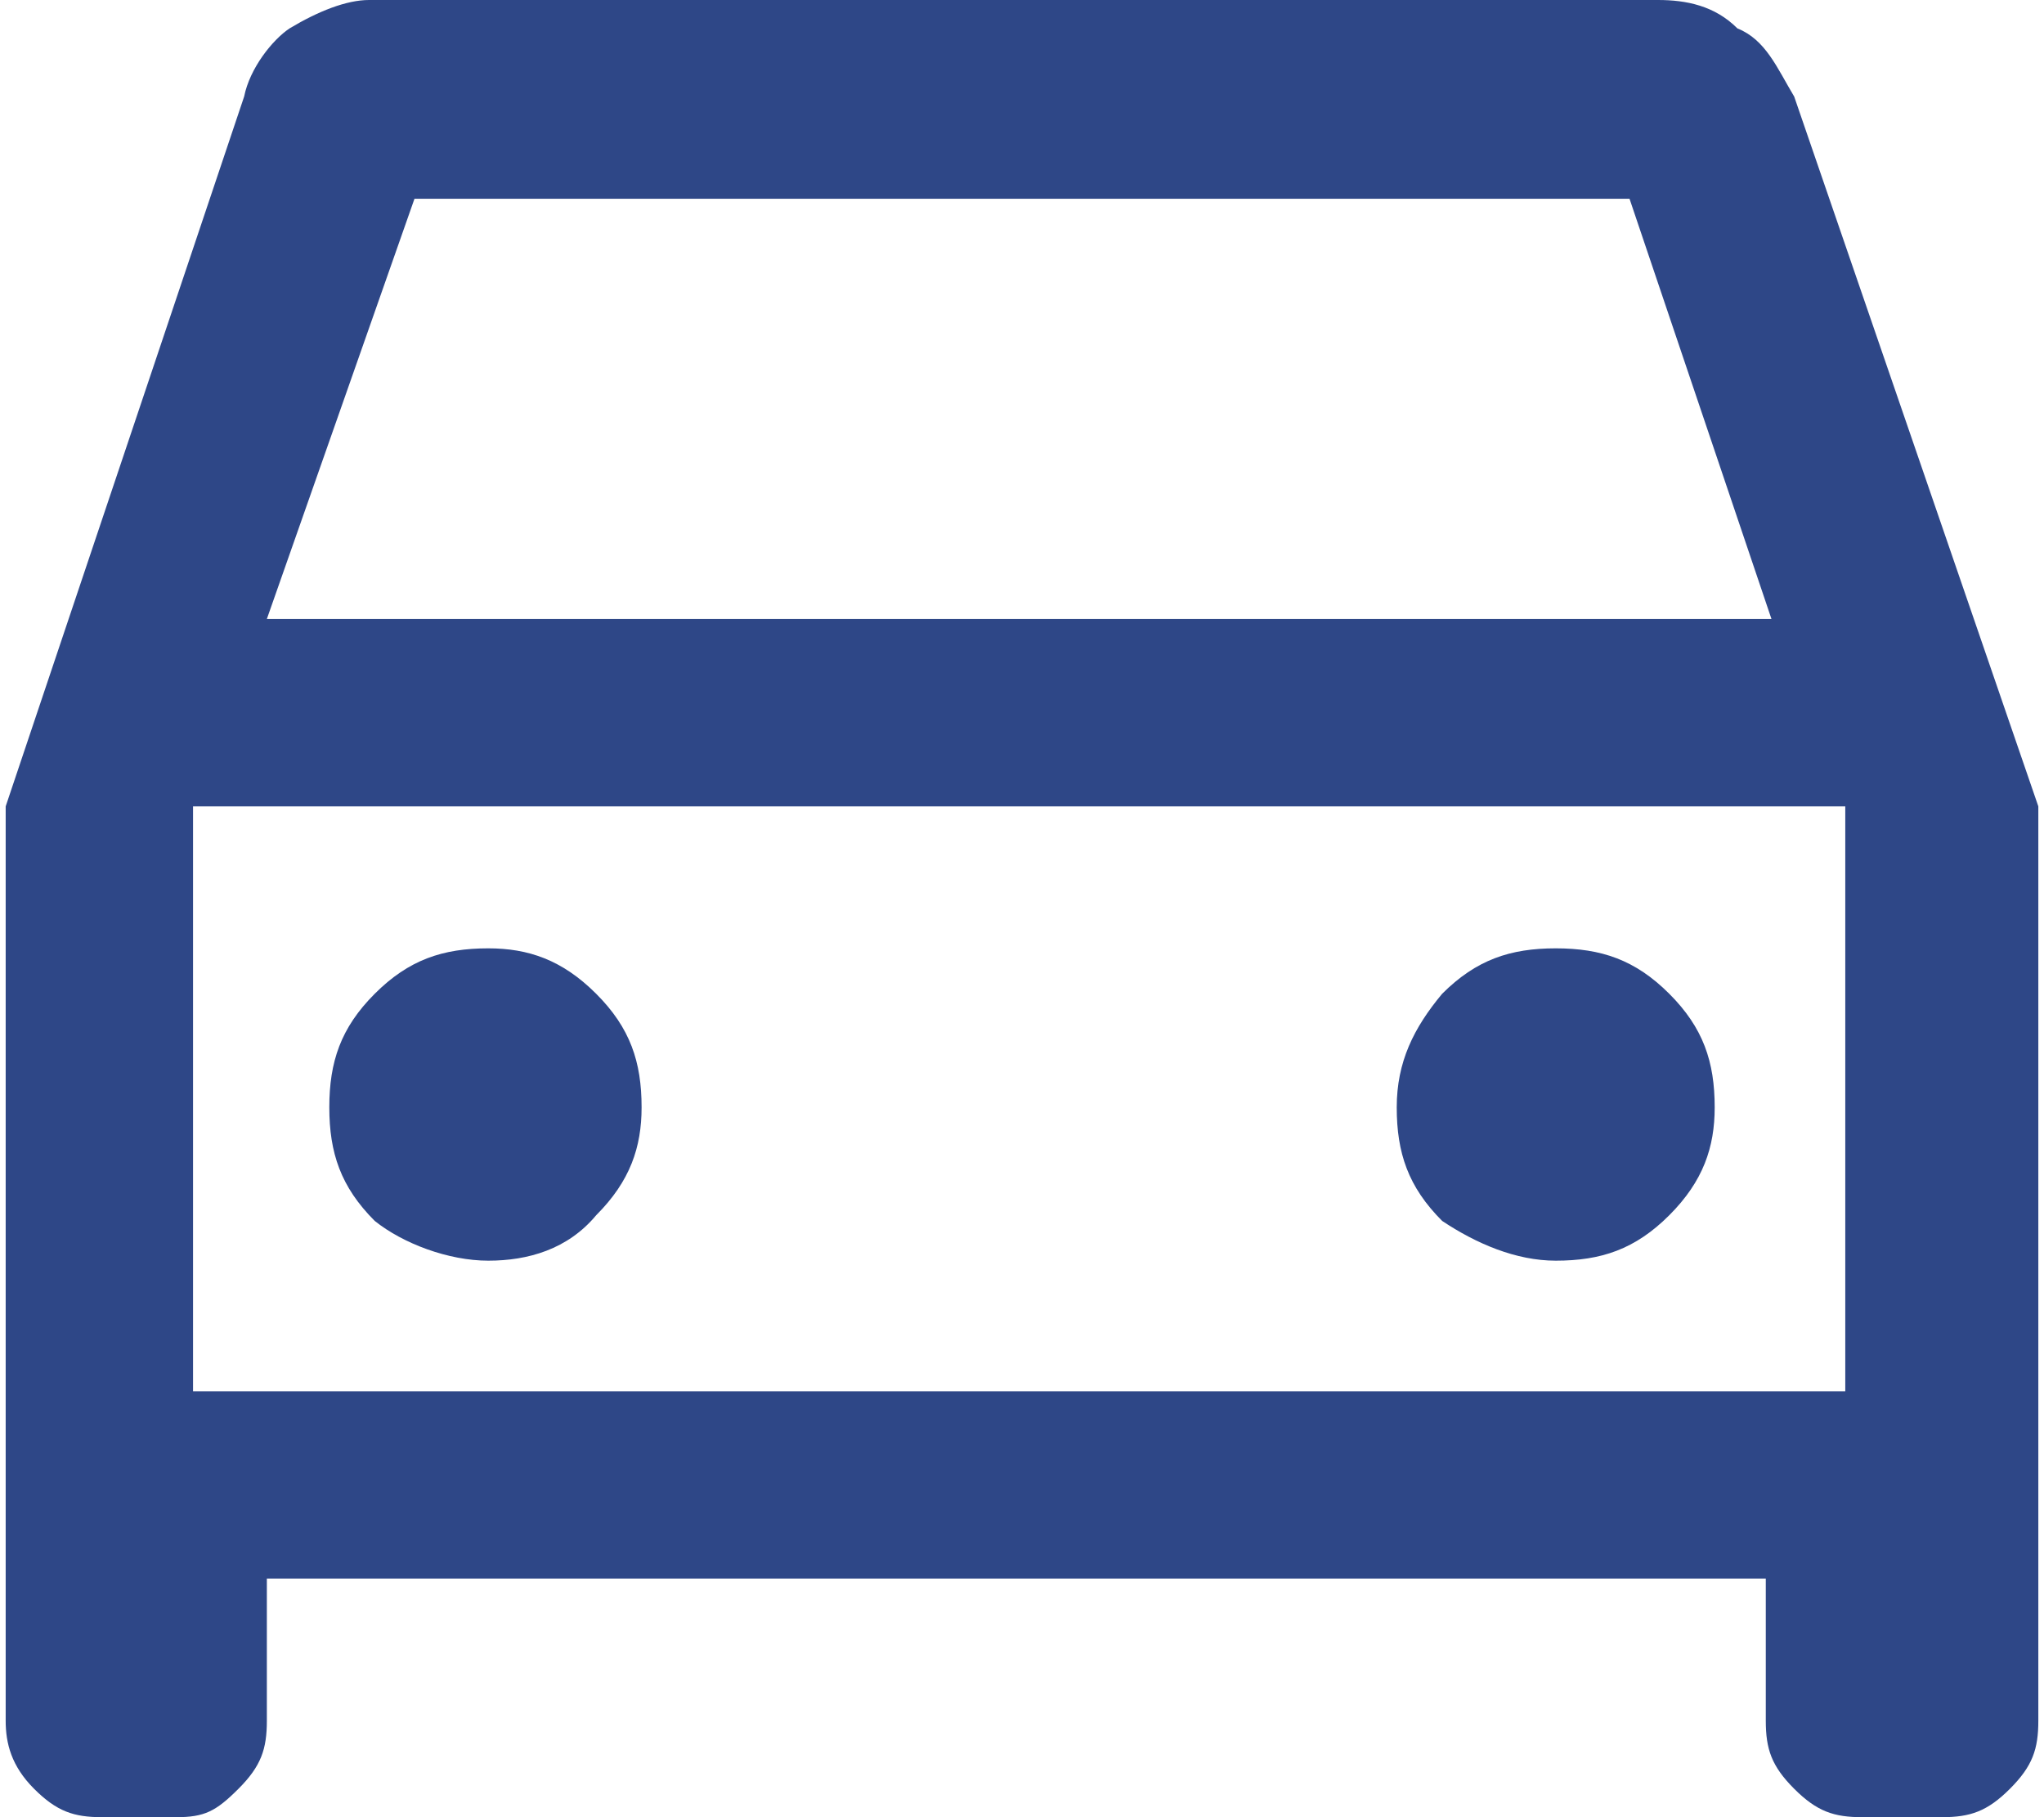 <?xml version="1.0" encoding="utf-8"?>
<!-- Generator: Adobe Illustrator 25.4.1, SVG Export Plug-In . SVG Version: 6.00 Build 0)  -->
<svg version="1.1" id="Layer_1" xmlns="http://www.w3.org/2000/svg" xmlns:xlink="http://www.w3.org/1999/xlink" x="0px" y="0px"
	 viewBox="0 0 36 32" style="enable-background:new 0 0 36 32;" xml:space="preserve">
<style type="text/css">
	.st0{fill:#2E4787;}
</style>
<path class="st0" d="M4.7,27.8v2.5c0,0.5-0.1,0.8-0.5,1.2S3.6,32,3.1,32H1.8c-0.5,0-0.8-0.1-1.2-0.5s-0.5-0.8-0.5-1.2V14.2L4.3,1.7
	c0.1-0.5,0.5-1,0.8-1.2C5.6,0.2,6.1,0,6.5,0h22.7c0.5,0,1,0.1,1.4,0.5c0.5,0.2,0.7,0.7,1,1.2l4.3,12.5v16.1c0,0.5-0.1,0.8-0.5,1.2
	c-0.4,0.4-0.7,0.5-1.2,0.5h-1.4c-0.5,0-0.8-0.1-1.2-0.5s-0.5-0.7-0.5-1.2v-2.5H4.7z M4.7,10.9h26.5l-2.5-7.4H7.3L4.7,10.9z
	 M8.6,22.2c0.7,0,1.4-0.2,1.9-0.8c0.6-0.6,0.8-1.2,0.8-1.9c0-0.8-0.2-1.4-0.8-2c-0.6-0.6-1.2-0.8-1.9-0.8c-0.8,0-1.4,0.2-2,0.8
	s-0.8,1.2-0.8,2s0.2,1.4,0.8,2C7.1,21.9,7.9,22.2,8.6,22.2z M27.4,22.2c0.8,0,1.4-0.2,2-0.8c0.6-0.6,0.8-1.2,0.8-1.9
	c0-0.8-0.2-1.4-0.8-2c-0.6-0.6-1.2-0.8-2-0.8c-0.8,0-1.4,0.2-2,0.8c-0.5,0.6-0.8,1.2-0.8,2s0.2,1.4,0.8,2
	C26,21.9,26.7,22.2,27.4,22.2z M3.4,24.5h29.1V14.2H3.4V24.5z"/>
</svg>
